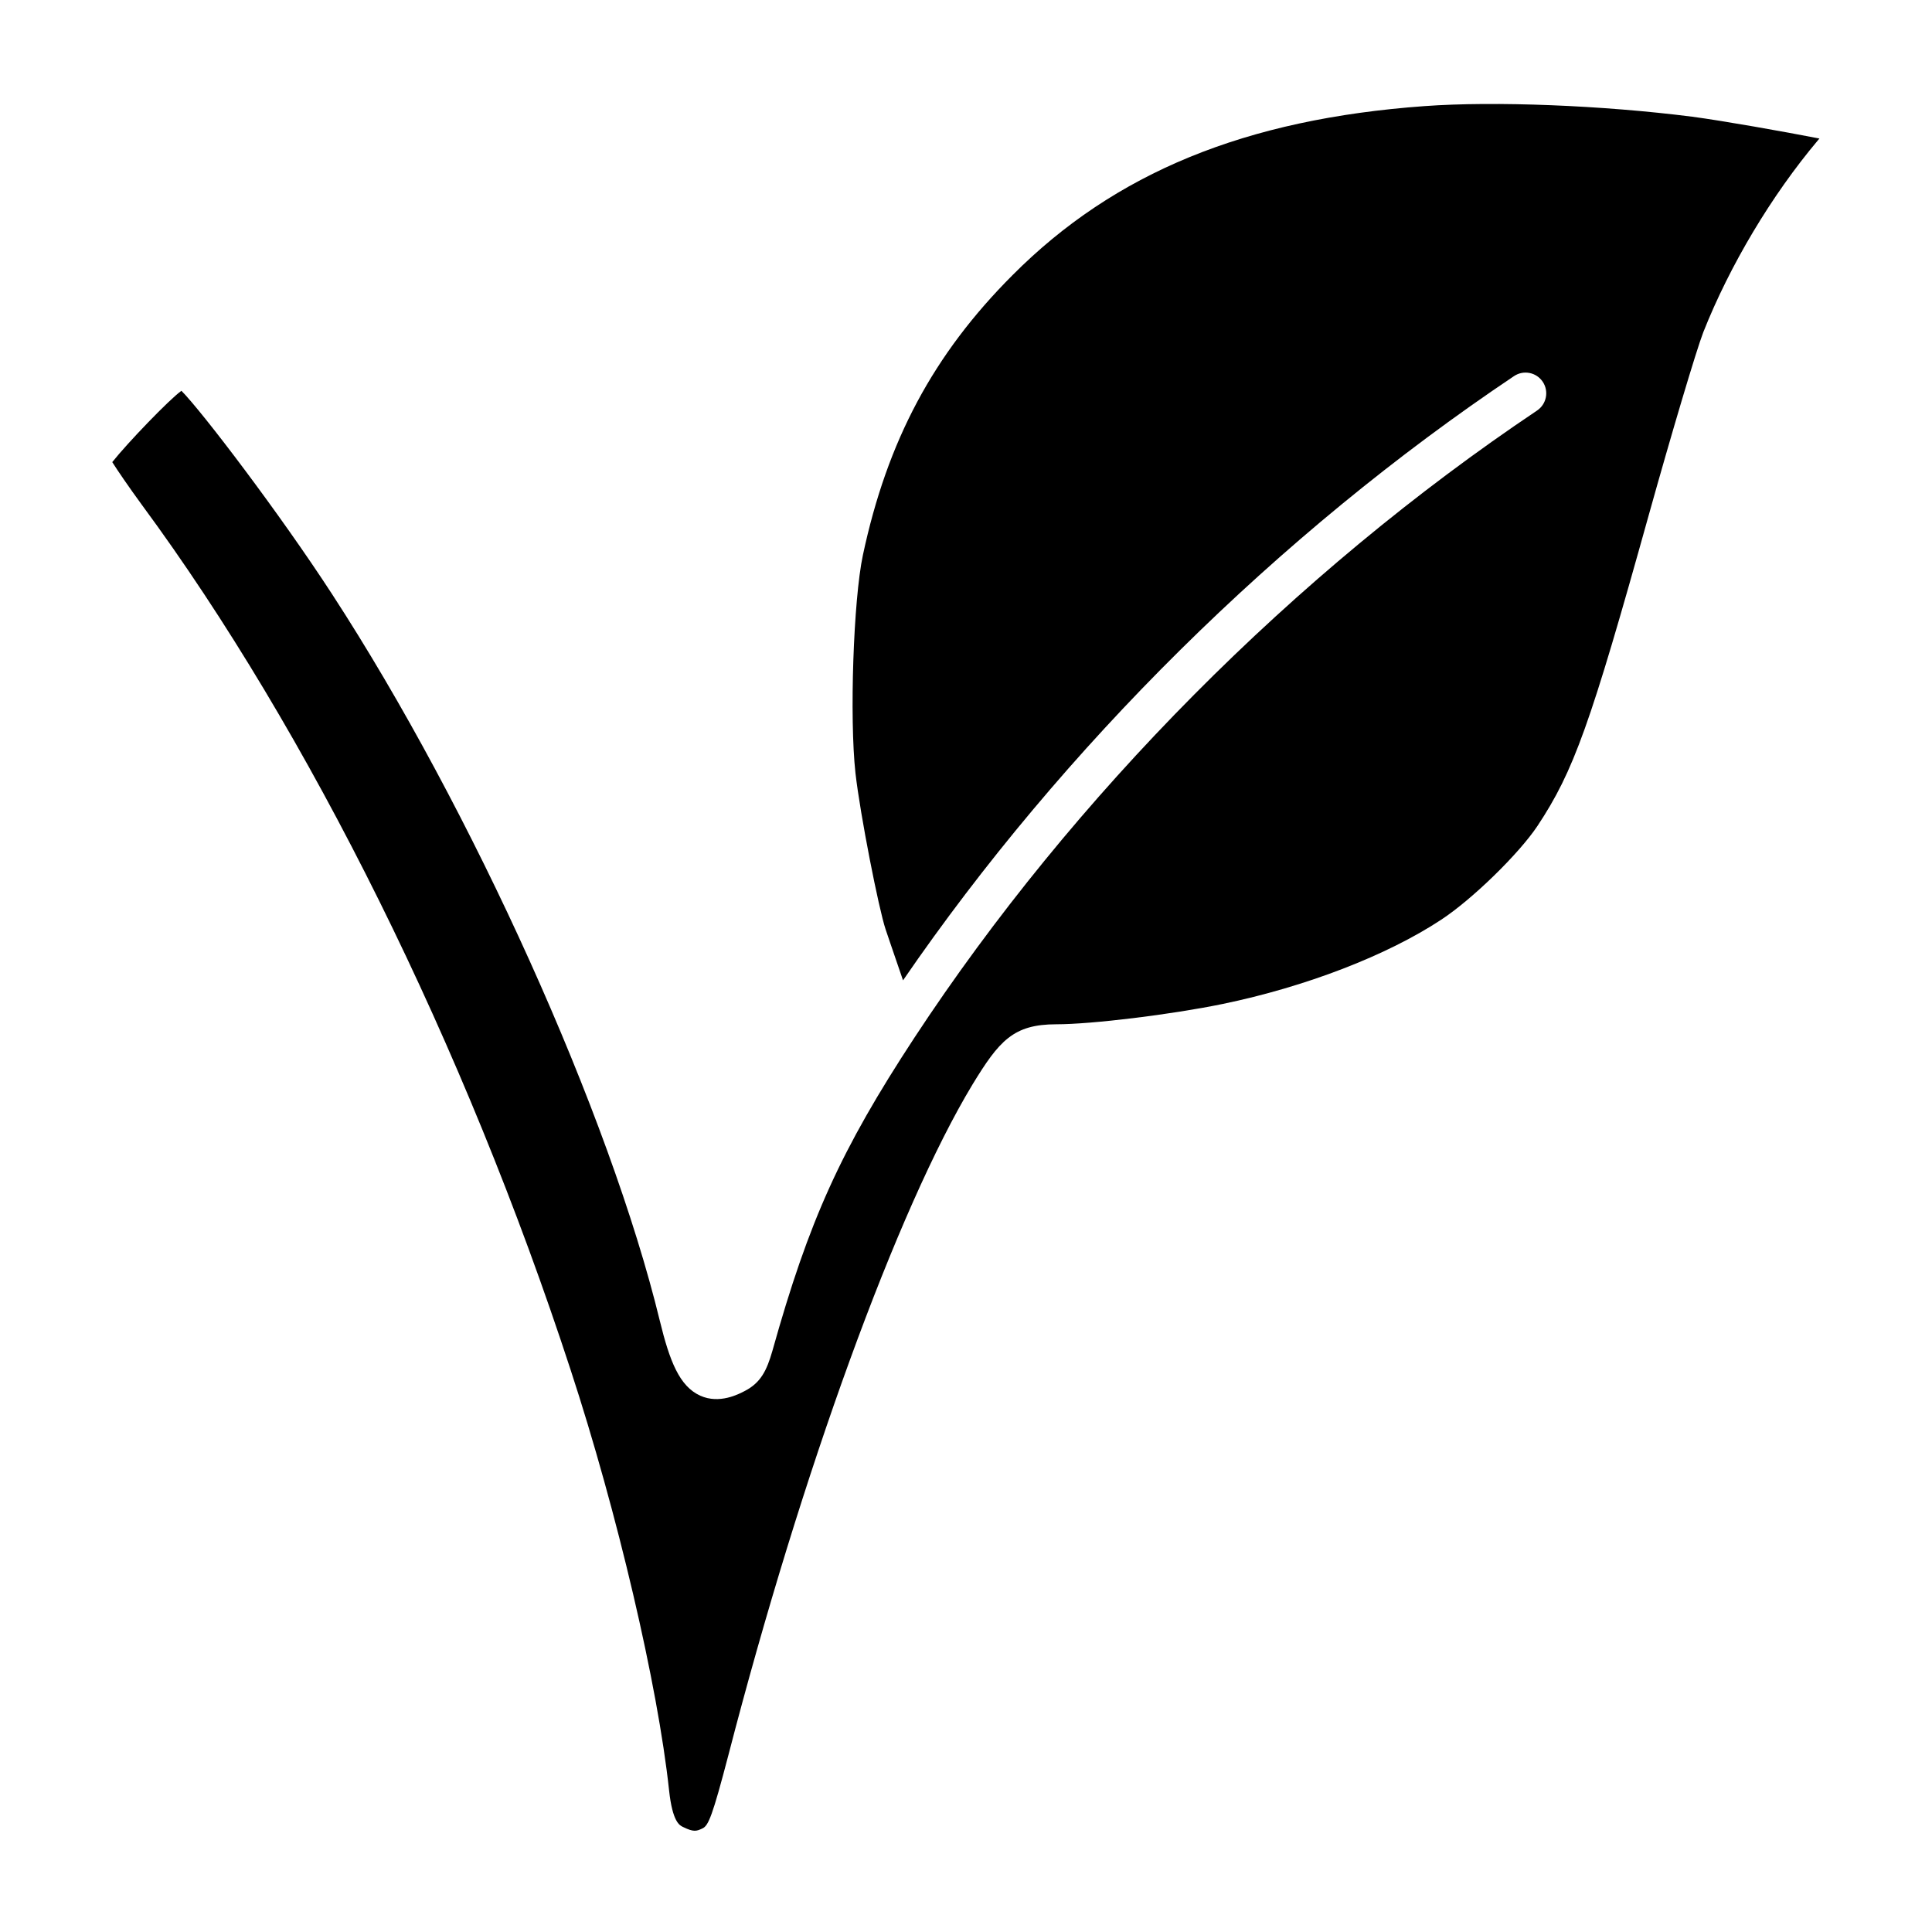 <svg version="1.2" preserveAspectRatio="xMidYMid meet" height="500" viewBox="0 0 375 375" zoomAndPan="magnify" width="500" xmlns:xlink="http://www.w3.org/1999/xlink" xmlns="http://www.w3.org/2000/svg"><defs><clipPath id="12cbee2661"><path d="M 21.723 20 L 353.223 20 L 353.223 355.621 L 21.723 355.621 Z M 21.723 20"></path></clipPath></defs><g id="2d4b0a973e"><rect style="fill:#ffffff;fill-opacity:1;stroke:none;" height="375" y="0" width="375" x="0"></rect><rect style="fill:#ffffff;fill-opacity:1;stroke:none;" height="375" y="0" width="375" x="0"></rect><g clip-path="url(#12cbee2661)" clip-rule="nonzero"><path d="M 328.453 22.652 C 311.004 20.434 290.121 19.605 276.516 20.594 C 241.742 23.102 216.328 33.527 196.539 53.398 C 181.18 68.77 172.219 85.539 167.48 107.777 C 165.652 116.395 164.867 139.297 166.043 150.039 C 166.973 158.223 170.57 176.426 171.891 180.375 L 172.805 183.07 L 175.277 190.285 C 206.301 145.078 248.152 103.641 293.867 73.004 C 295.715 71.762 298.207 72.258 299.445 74.102 C 300.68 75.953 300.184 78.445 298.34 79.688 C 251.234 111.266 208.301 154.512 177.461 201.453 C 163.195 223.219 157.016 236.855 149.91 262.246 C 148.816 266.039 147.652 268.375 144.598 269.969 C 143.379 270.613 139.633 272.578 135.918 270.902 C 131.871 269.07 129.977 264.184 128.07 256.367 C 118.359 216.367 91.605 157.043 64.449 115.312 C 54.293 99.688 39.199 79.859 35.215 75.852 C 32.902 77.488 24.723 85.996 21.789 89.695 C 22.844 91.352 24.793 94.234 27.566 98.031 C 59.934 141.918 90.25 203.098 110.75 265.871 C 119.812 293.523 127.676 327.094 129.867 347.5 C 130.531 353.668 131.918 354.312 132.586 354.621 C 132.613 354.633 132.633 354.648 132.66 354.656 C 134.637 355.621 135.199 355.434 136.293 354.922 C 136.312 354.91 136.332 354.902 136.352 354.891 C 137.504 354.375 138.293 352.457 141.363 340.734 C 155.609 285.711 174.215 234.594 188.75 210.52 C 193.934 202.02 196.672 198.812 205.035 198.812 C 211.906 198.812 227.293 196.934 237.309 194.871 C 253.391 191.551 269.262 185.438 279.75 178.504 C 285.746 174.57 294.816 165.73 298.426 160.309 C 305.449 149.703 308.676 140.691 320.004 100.039 C 324.406 84.266 329.254 67.973 330.609 64.48 C 335.754 51.492 343.863 37.914 352.883 27.203 C 352.973 27.102 353.062 26.992 353.148 26.887 C 346.117 25.52 334.336 23.43 328.453 22.652 Z M 328.453 22.652" style="stroke:none;fill-rule:nonzero;fill:#000000;fill-opacity:1;"></path></g></g></svg>